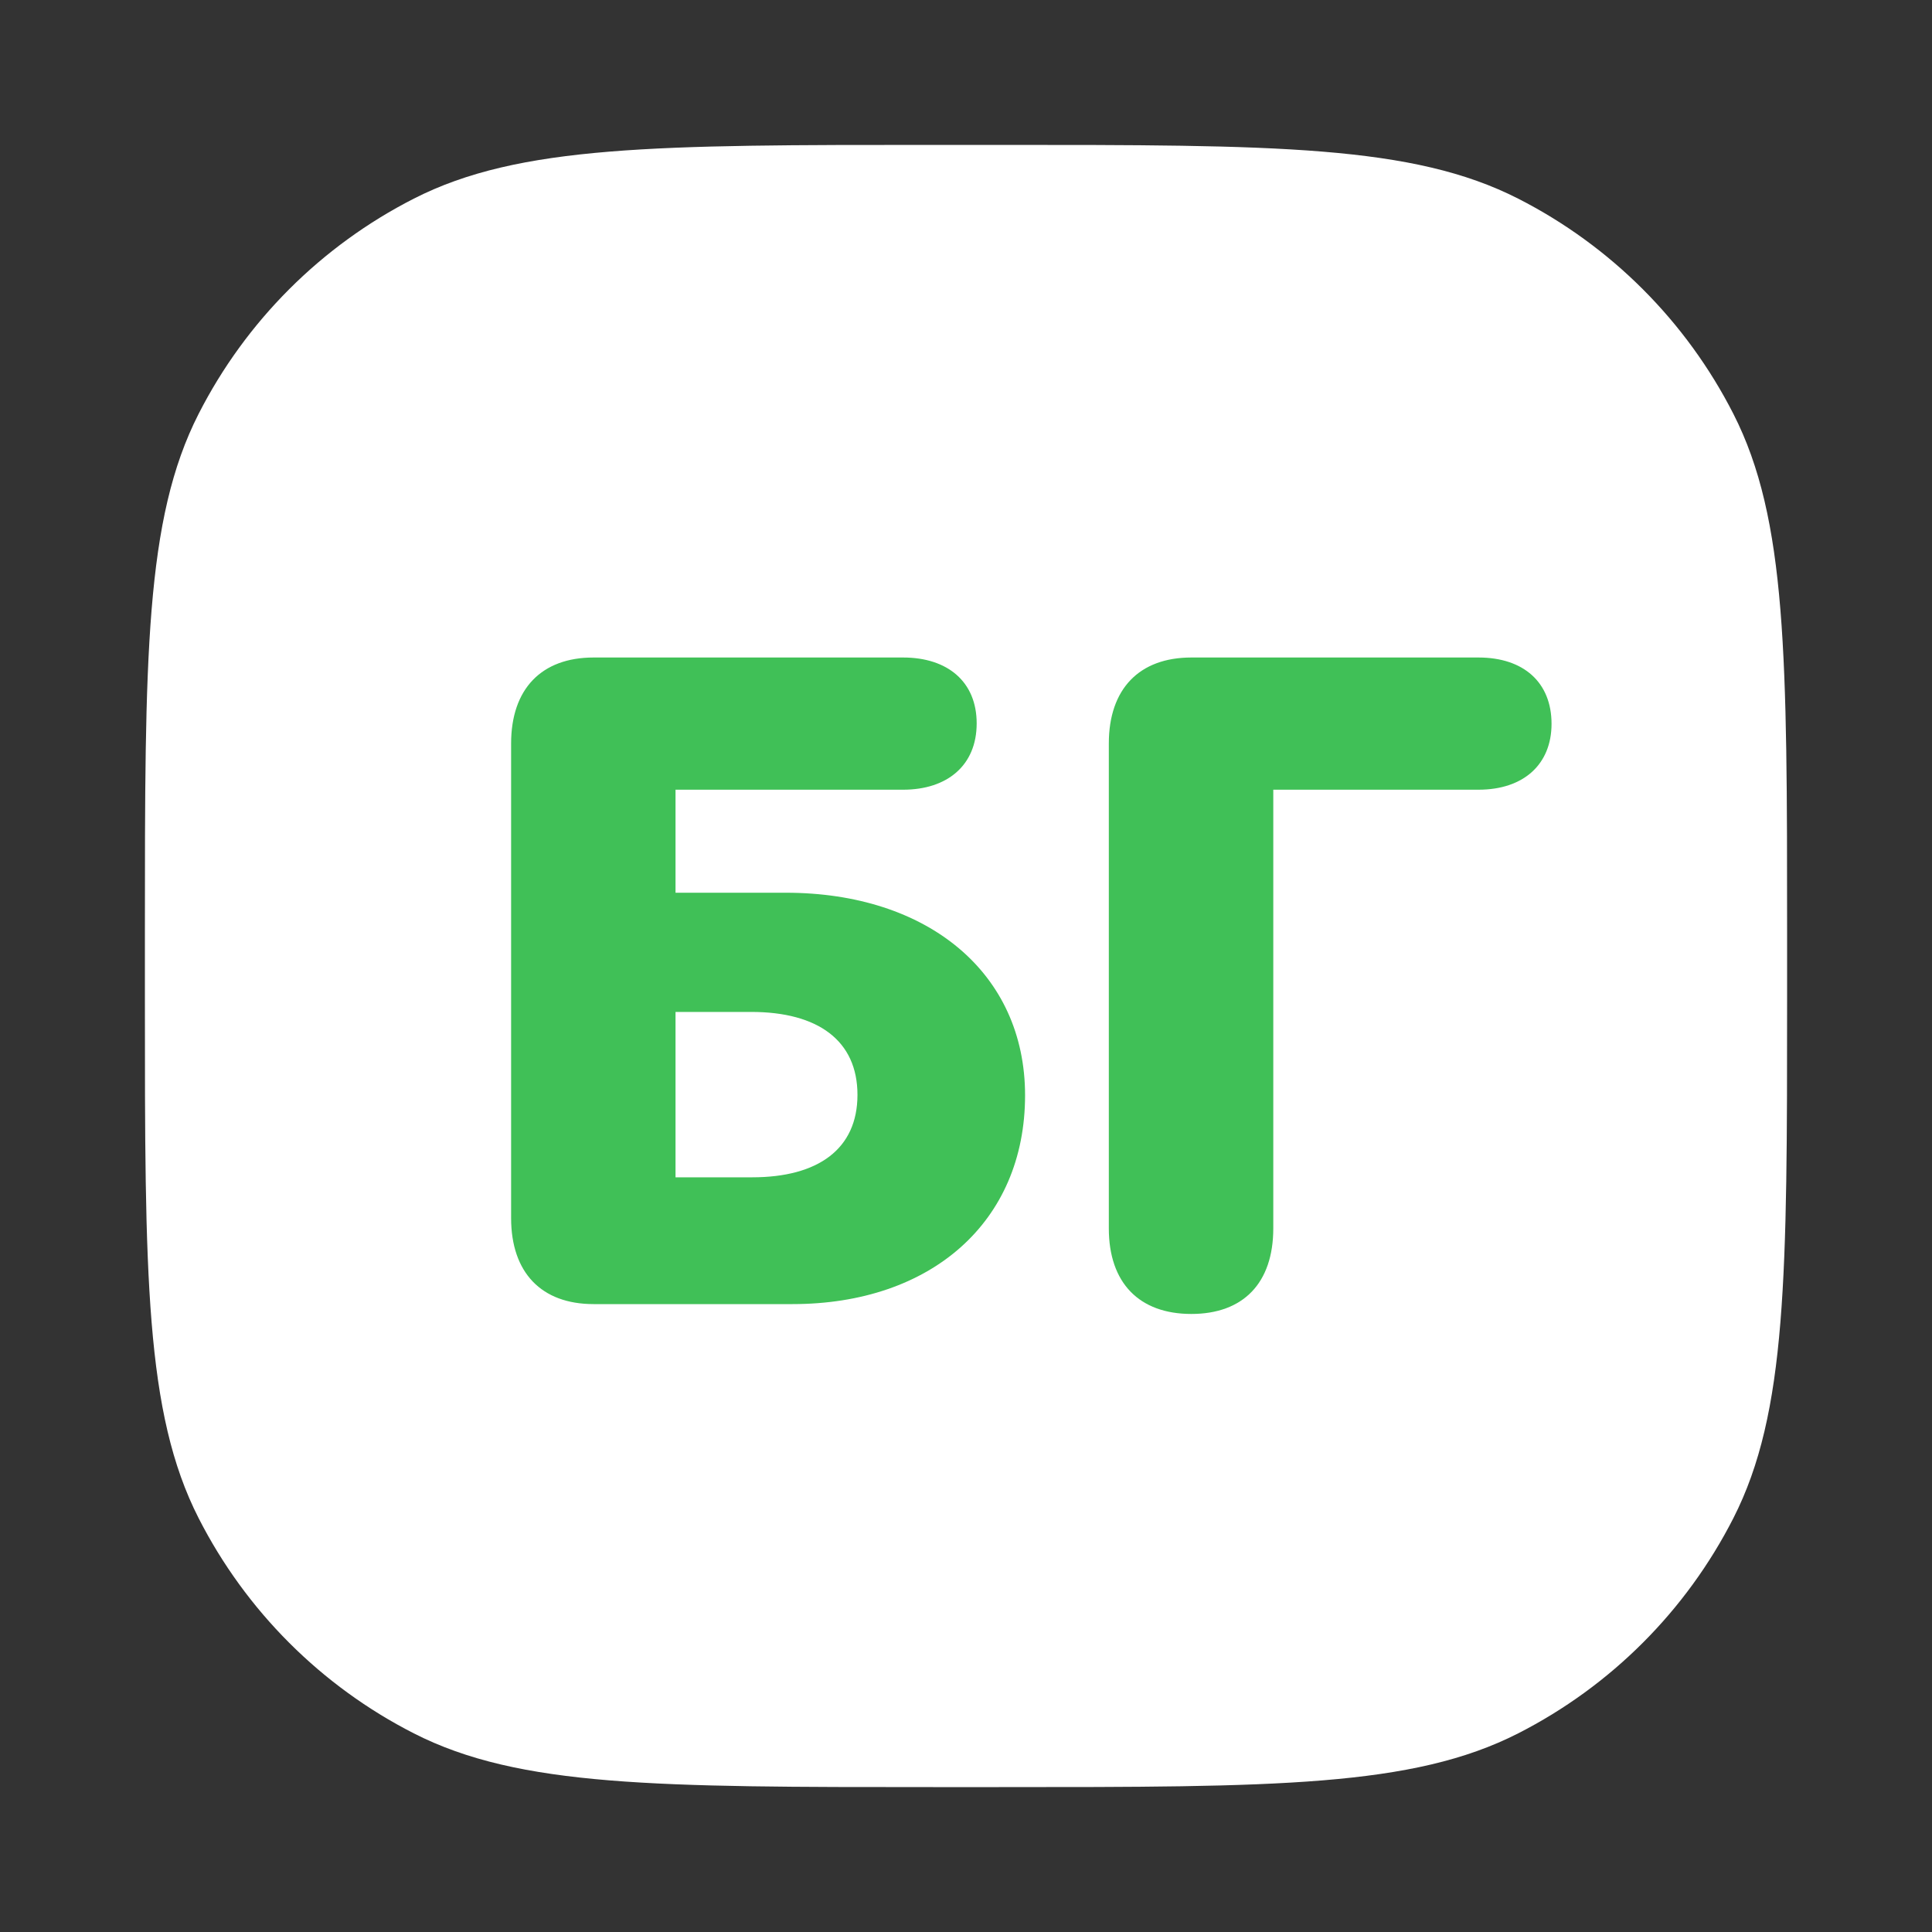 <svg width="40" height="40" viewBox="0 0 40 40" fill="none" xmlns="http://www.w3.org/2000/svg">
<rect x="0" y="0" width="40" height="40" fill="#333333" stroke="none"/>
<path d="M3 19.32C3 13.607 3 10.751 4.112 8.569C5.09 6.65 6.65 5.09 8.569 4.112C10.751 3 13.607 3 19.32 3H20.68C26.392 3 29.249 3 31.431 4.112C33.35 5.09 34.91 6.65 35.888 8.569C37 10.751 37 13.607 37 19.32V20.68C37 26.392 37 29.249 35.888 31.431C34.91 33.35 33.35 34.91 31.431 35.888C29.249 37 26.392 37 20.68 37H19.32C13.607 37 10.751 37 8.569 35.888C6.65 34.91 5.09 33.35 4.112 31.431C3 29.249 3 26.392 3 20.68V19.32Z" fill="white"/>
<path d="M12.289 27H16.408C19.274 27 21.223 25.302 21.223 22.677C21.223 20.144 19.209 18.483 16.269 18.483H13.986V16.35H18.699C19.608 16.35 20.221 15.849 20.221 14.977C20.221 14.114 19.618 13.613 18.699 13.613H12.289C11.212 13.613 10.582 14.262 10.582 15.394V25.219C10.582 26.351 11.212 27 12.289 27ZM13.986 24.375V20.951H15.554C16.936 20.951 17.753 21.545 17.753 22.668C17.753 23.79 16.936 24.375 15.573 24.375H13.986Z" fill="#40C057"/>
<path d="M24.665 27.204C25.741 27.204 26.362 26.564 26.362 25.432V16.35H30.611C31.548 16.35 32.123 15.821 32.123 14.986C32.123 14.132 31.548 13.613 30.611 13.613H24.665C23.588 13.613 22.957 14.262 22.957 15.394V25.432C22.957 26.564 23.588 27.204 24.665 27.204Z" fill="#40C057"/>
</svg>
